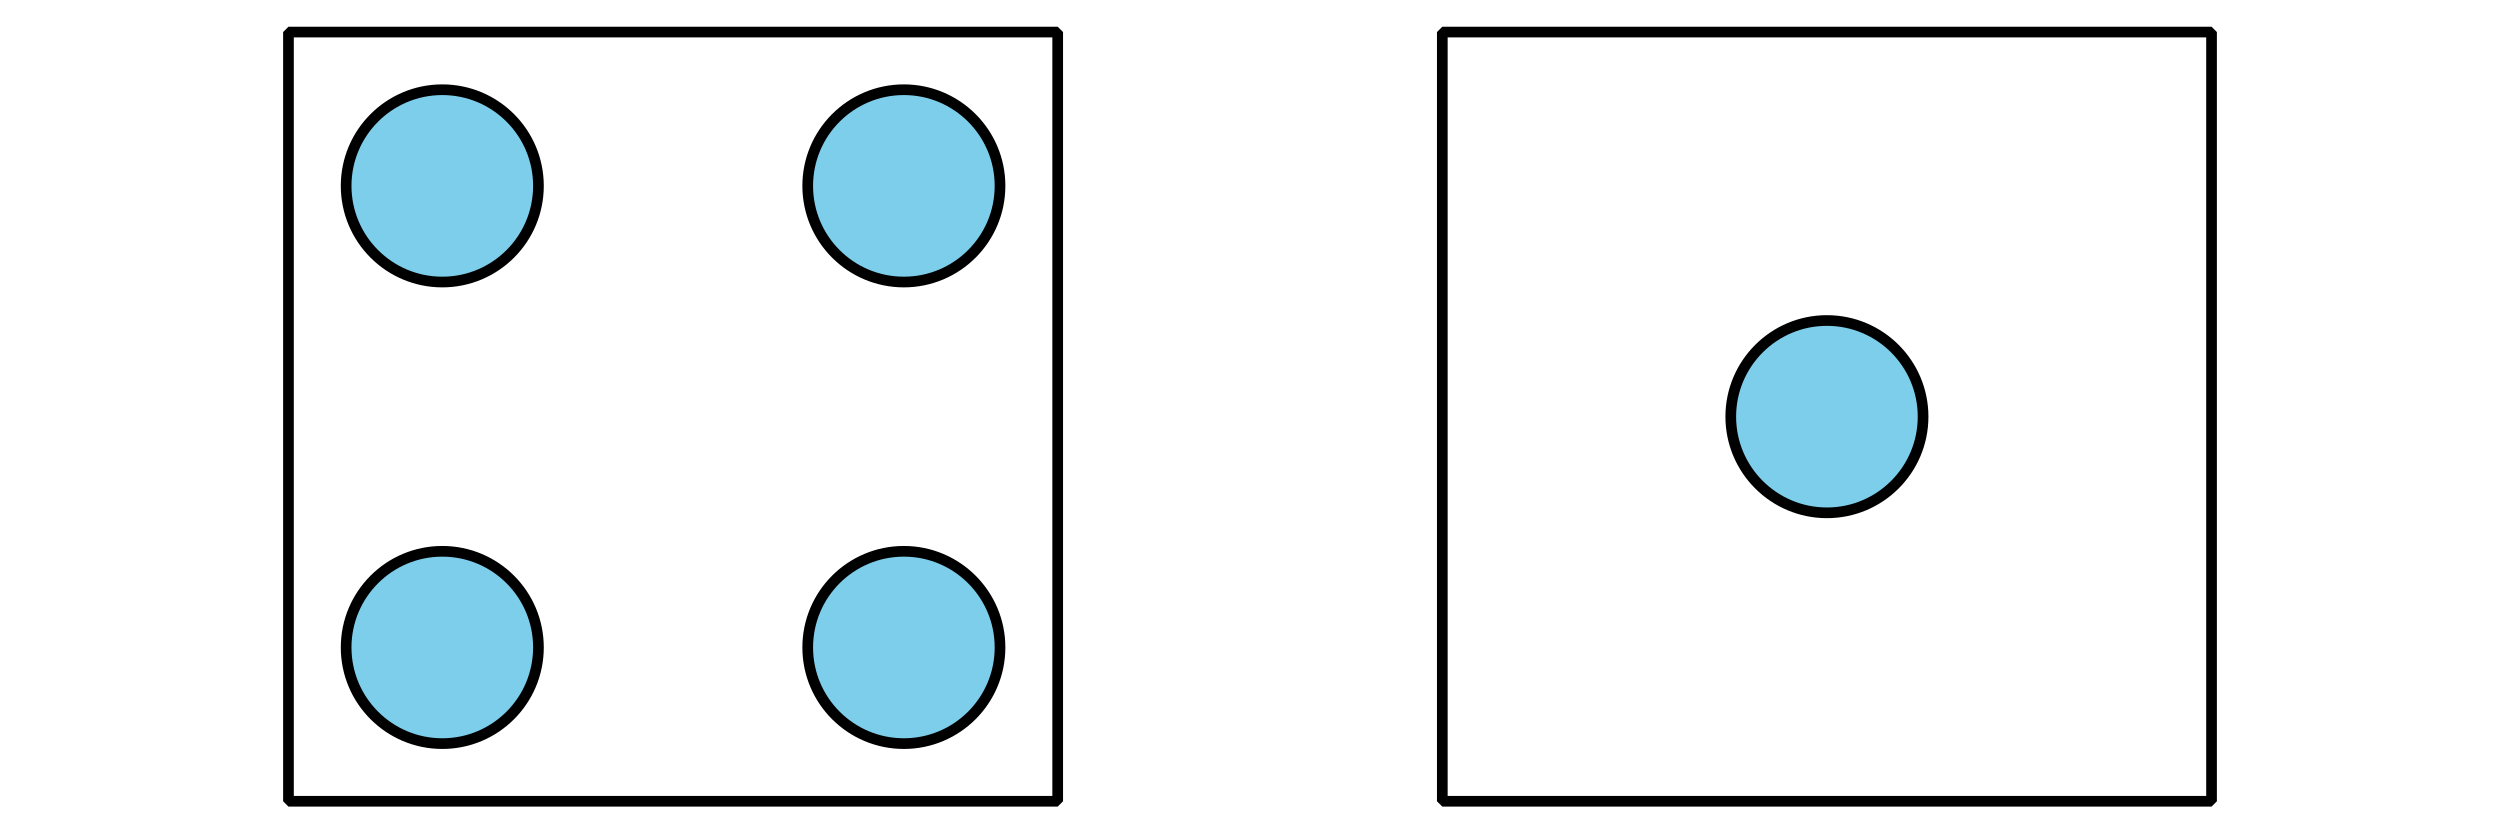 <?xml version='1.0' encoding='UTF-8'?>
<!-- This file was generated by dvisvgm 2.1.3 -->
<svg height='78pt' version='1.1' viewBox='-72 -72 234 78' width='234pt' xmlns='http://www.w3.org/2000/svg' xmlns:xlink='http://www.w3.org/1999/xlink'>
<defs>
<clipPath id='clip1'>
<path d='M-72 6V-72H162V6ZM162 -72'/>
</clipPath>
</defs>
<g id='page1'>
<path clip-path='url(#clip1)' d='M-21.602 -54.602C-21.602 -59.57 -25.629 -63.602 -30.602 -63.602C-35.57 -63.602 -39.602 -59.57 -39.602 -54.602C-39.602 -49.629 -35.57 -45.602 -30.602 -45.602C-25.629 -45.602 -21.602 -49.629 -21.602 -54.602Z' fill='#7dceeb'/>
<path clip-path='url(#clip1)' d='M-21.602 -54.602C-21.602 -59.57 -25.629 -63.602 -30.602 -63.602C-35.57 -63.602 -39.602 -59.57 -39.602 -54.602C-39.602 -49.629 -35.57 -45.602 -30.602 -45.602C-25.629 -45.602 -21.602 -49.629 -21.602 -54.602Z' fill='none' stroke='#000000' stroke-linejoin='bevel' stroke-miterlimit='10.037' stroke-width='1'/>
<path clip-path='url(#clip1)' d='M-21.602 -11.398C-21.602 -16.371 -25.629 -20.398 -30.602 -20.398C-35.57 -20.398 -39.602 -16.371 -39.602 -11.398C-39.602 -6.43 -35.57 -2.398 -30.602 -2.398C-25.629 -2.398 -21.602 -6.43 -21.602 -11.398Z' fill='#7dceeb'/>
<path clip-path='url(#clip1)' d='M-21.602 -11.398C-21.602 -16.371 -25.629 -20.398 -30.602 -20.398C-35.57 -20.398 -39.602 -16.371 -39.602 -11.398C-39.602 -6.43 -35.57 -2.398 -30.602 -2.398C-25.629 -2.398 -21.602 -6.43 -21.602 -11.398Z' fill='none' stroke='#000000' stroke-linejoin='bevel' stroke-miterlimit='10.037' stroke-width='1'/>
<path clip-path='url(#clip1)' d='M21.602 -54.602C21.602 -59.57 17.57 -63.602 12.602 -63.602C7.629 -63.602 3.602 -59.57 3.602 -54.602C3.602 -49.629 7.629 -45.602 12.602 -45.602C17.57 -45.602 21.602 -49.629 21.602 -54.602Z' fill='#7dceeb'/>
<path clip-path='url(#clip1)' d='M21.602 -54.602C21.602 -59.57 17.57 -63.602 12.602 -63.602C7.629 -63.602 3.602 -59.57 3.602 -54.602C3.602 -49.629 7.629 -45.602 12.602 -45.602C17.57 -45.602 21.602 -49.629 21.602 -54.602Z' fill='none' stroke='#000000' stroke-linejoin='bevel' stroke-miterlimit='10.037' stroke-width='1'/>
<path clip-path='url(#clip1)' d='M21.602 -11.398C21.602 -16.371 17.57 -20.398 12.602 -20.398C7.629 -20.398 3.602 -16.371 3.602 -11.398C3.602 -6.43 7.629 -2.398 12.602 -2.398C17.57 -2.398 21.602 -6.43 21.602 -11.398Z' fill='#7dceeb'/>
<path clip-path='url(#clip1)' d='M21.602 -11.398C21.602 -16.371 17.57 -20.398 12.602 -20.398C7.629 -20.398 3.602 -16.371 3.602 -11.398C3.602 -6.43 7.629 -2.398 12.602 -2.398C17.57 -2.398 21.602 -6.43 21.602 -11.398Z' fill='none' stroke='#000000' stroke-linejoin='bevel' stroke-miterlimit='10.037' stroke-width='1'/>
<path clip-path='url(#clip1)' d='M-45 3V-69H27V3Z' fill='none' stroke='#000000' stroke-linejoin='bevel' stroke-miterlimit='10.037' stroke-width='1'/>
<path clip-path='url(#clip1)' d='M108 -33C108 -37.969 103.973 -42 99 -42C94.031 -42 90 -37.969 90 -33S94.031 -24 99 -24C103.973 -24 108 -28.031 108 -33Z' fill='#7dceeb'/>
<path clip-path='url(#clip1)' d='M108 -33C108 -37.969 103.973 -42 99 -42C94.031 -42 90 -37.969 90 -33S94.031 -24 99 -24C103.973 -24 108 -28.031 108 -33Z' fill='none' stroke='#000000' stroke-linejoin='bevel' stroke-miterlimit='10.037' stroke-width='1'/>
<path clip-path='url(#clip1)' d='M180 -105C180 -109.973 175.973 -114 171 -114C166.031 -114 162 -109.973 162 -105C162 -100.031 166.031 -96 171 -96C175.973 -96 180 -100.031 180 -105Z' fill='#7dceeb'/>
<path clip-path='url(#clip1)' d='M180 -105C180 -109.973 175.973 -114 171 -114C166.031 -114 162 -109.973 162 -105C162 -100.031 166.031 -96 171 -96C175.973 -96 180 -100.031 180 -105Z' fill='none' stroke='#000000' stroke-linejoin='bevel' stroke-miterlimit='10.037' stroke-width='1'/>
<path clip-path='url(#clip1)' d='M63 3V-69H135V3Z' fill='none' stroke='#000000' stroke-linejoin='bevel' stroke-miterlimit='10.037' stroke-width='1'/>
</g>
</svg>